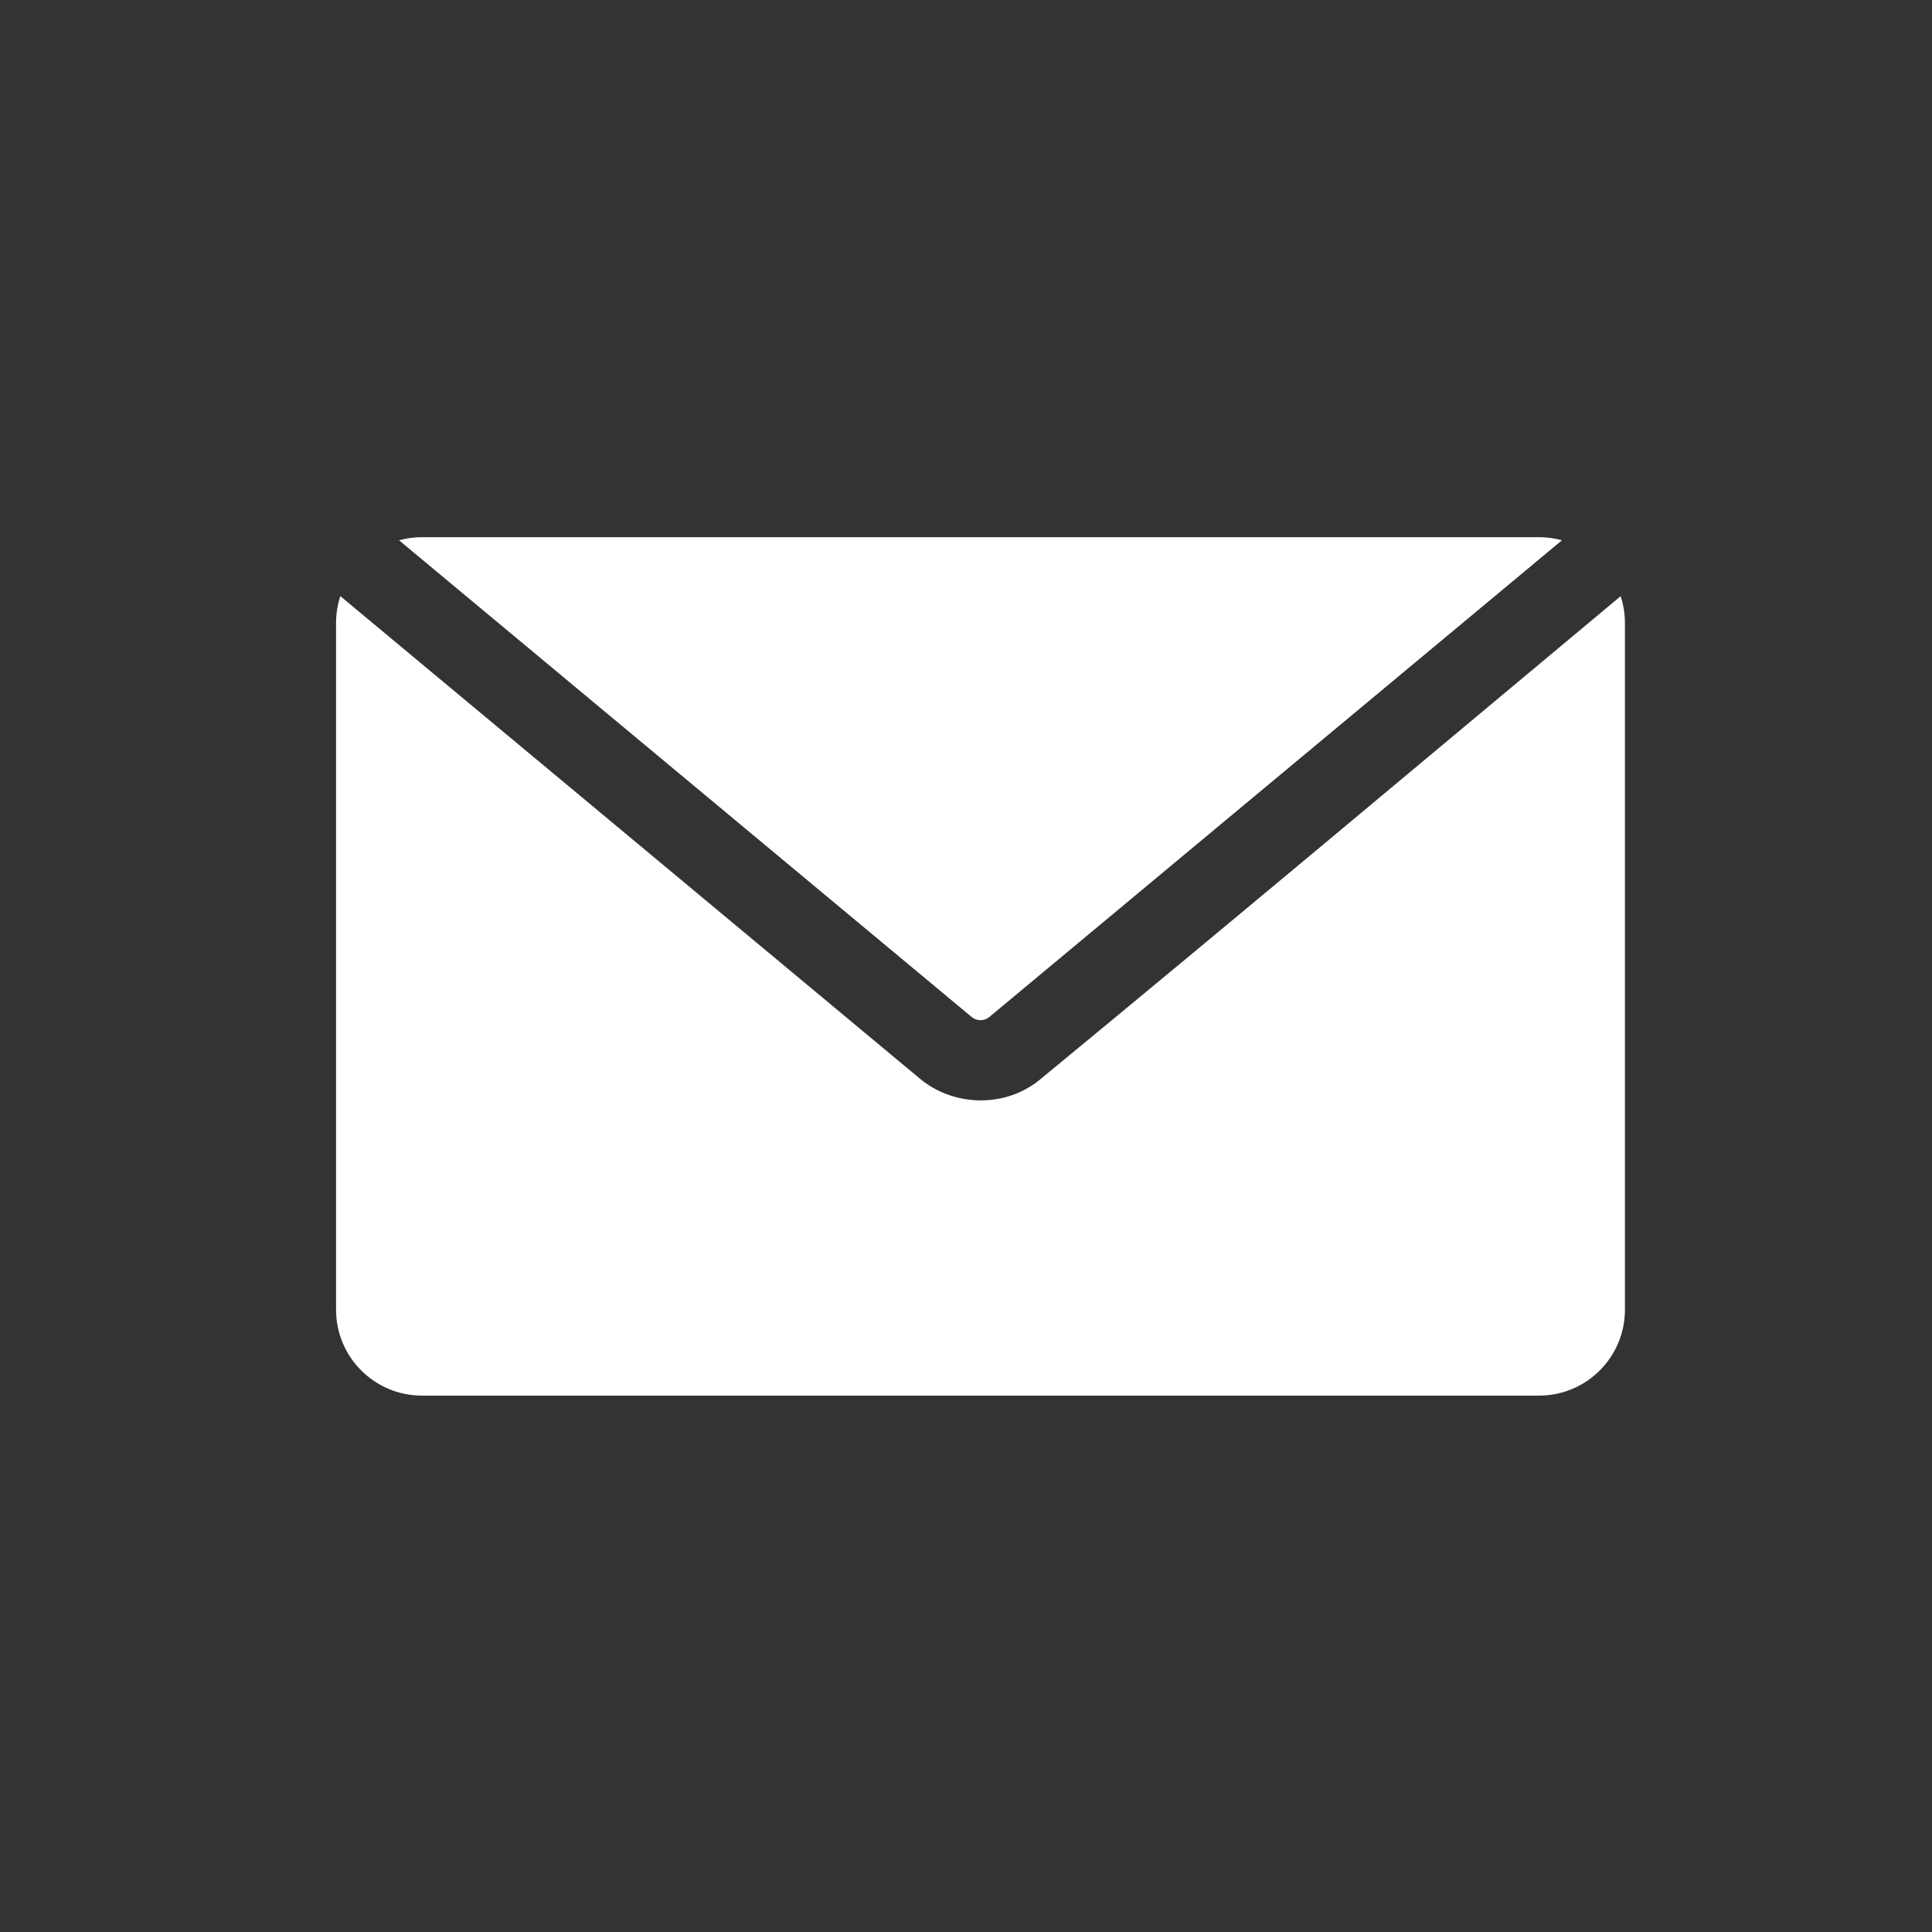 <?xml version="1.0" encoding="UTF-8" standalone="no"?>
<!DOCTYPE svg PUBLIC "-//W3C//DTD SVG 1.1//EN" "http://www.w3.org/Graphics/SVG/1.1/DTD/svg11.dtd">
<svg width="100%" height="100%" viewBox="0 0 30 30" version="1.1" xmlns="http://www.w3.org/2000/svg" xmlns:xlink="http://www.w3.org/1999/xlink" xml:space="preserve" xmlns:serif="http://www.serif.com/" style="fill-rule:evenodd;clip-rule:evenodd;stroke-linejoin:round;stroke-miterlimit:2;">
    <rect x="0" y="0" width="30" height="30" fill="#333333" stroke="none"/>
    <g transform="matrix(1,0,0,1,-320,-100)">
        <g id="sym_mail" transform="matrix(0.775,0,0,0.783,10.762,100)">
            <rect x="399.13" y="0" width="38.721" height="38.299" style="fill:none;"/>
            <g transform="matrix(1.076,0,0,1.064,-13.89,-103.195)">
                <path d="M390.08,108.099L400.881,117.1C401.463,117.579 402.314,117.625 402.931,117.236C402.99,117.199 403.014,117.185 403.105,117.111C406.726,114.127 410.318,111.107 413.92,108.1C413.972,108.257 414,108.425 414,108.6L414,121.4C414,122.283 413.283,123 412.4,123L391.6,123C390.717,123 390,122.283 390,121.4L390,108.6C390,108.425 390.028,108.257 390.08,108.099ZM412.4,107C412.548,107 412.691,107.02 412.827,107.058L402.162,115.945C402.07,116.021 401.931,116.022 401.838,115.945L391.173,107.058C391.309,107.02 391.452,107 391.6,107L412.4,107Z" style="fill:white;"/>
            </g>
        </g>
    </g>
</svg>
